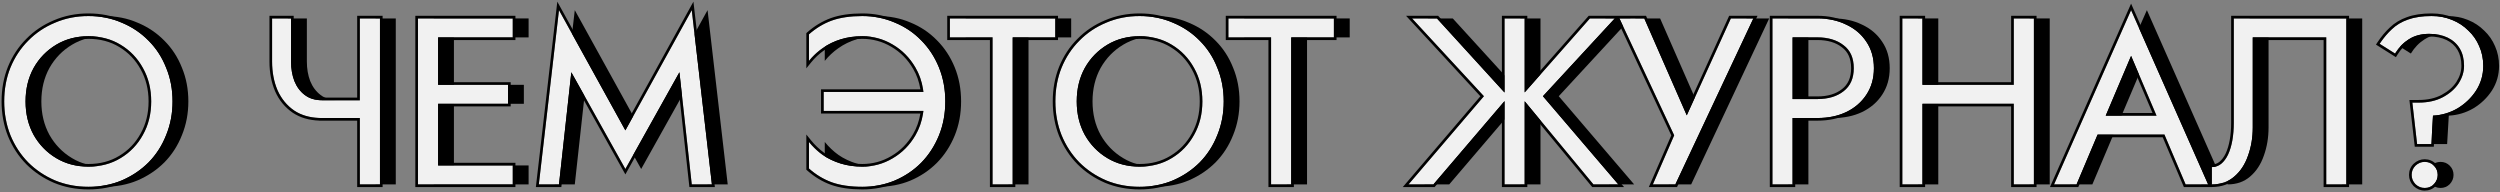 <?xml version="1.0" encoding="UTF-8"?> <svg xmlns="http://www.w3.org/2000/svg" width="949" height="73" viewBox="0 0 949 73" fill="none"><rect x="0" y="0" width="949" height="73" fill="#808080" stroke="none"/> <path d="M15.7 38.5C15.7 33.76 16.72 29.53 18.76 25.81C20.86 22.09 23.71 19.15 27.31 16.99C30.91 14.83 34.99 13.75 39.55 13.75C44.17 13.75 48.25 14.83 51.79 16.99C55.39 19.15 58.21 22.09 60.25 25.81C62.35 29.53 63.4 33.76 63.4 38.5C63.4 43.24 62.35 47.47 60.25 51.19C58.21 54.91 55.39 57.85 51.79 60.01C48.25 62.17 44.17 63.25 39.55 63.25C34.99 63.25 30.91 62.17 27.31 60.01C23.71 57.85 20.86 54.91 18.76 51.19C16.72 47.47 15.7 43.24 15.7 38.5ZM7.6 38.5C7.6 43.06 8.38 47.32 9.94 51.28C11.56 55.24 13.81 58.69 16.69 61.63C19.57 64.51 22.96 66.79 26.86 68.47C30.76 70.09 34.99 70.9 39.55 70.9C44.17 70.9 48.4 70.09 52.24 68.47C56.14 66.79 59.53 64.51 62.41 61.63C65.29 58.69 67.51 55.24 69.07 51.28C70.69 47.32 71.5 43.06 71.5 38.5C71.5 33.88 70.69 29.62 69.07 25.72C67.51 21.76 65.29 18.34 62.41 15.46C59.53 12.52 56.14 10.24 52.24 8.62C48.4 6.94 44.17 6.1 39.55 6.1C34.99 6.1 30.76 6.94 26.86 8.62C22.96 10.24 19.57 12.52 16.69 15.46C13.81 18.34 11.56 21.76 9.94 25.72C8.38 29.62 7.6 33.88 7.6 38.5Z" fill="black"></path> <path d="M128.186 44.8L147.716 44.8V38.05L128.186 38.05V44.8ZM142.586 7V70H150.236V7L142.586 7ZM116.486 7H109.286V23.38C109.286 27.4 109.976 31.03 111.356 34.27C112.796 37.51 114.926 40.09 117.746 42.01C120.566 43.87 124.046 44.8 128.186 44.8V38.05C125.606 38.05 123.446 37.39 121.706 36.07C119.966 34.75 118.646 32.98 117.746 30.76C116.906 28.54 116.486 26.08 116.486 23.38V7Z" fill="black"></path> <path d="M168.887 70H200.657V62.8H168.887V70ZM168.887 14.2L200.657 14.2V7L168.887 7V14.2ZM168.887 39.4H198.857V32.2H168.887V39.4ZM164.657 7V70H172.307V7L164.657 7Z" fill="black"></path> <path d="M222.87 27.43L243.39 64.15L263.91 27.43L268.59 70L276.24 70L268.59 3.85L243.39 49.48L218.19 3.85L210.54 70H218.19L222.87 27.43Z" fill="black"></path> <path d="M318.663 42.1H356.733V34.9H318.663V42.1ZM356.733 38.5C356.733 43.36 355.653 47.65 353.493 51.37C351.333 55.09 348.453 58 344.853 60.1C341.313 62.2 337.473 63.25 333.333 63.25C330.393 63.25 327.663 62.86 325.143 62.08C322.623 61.3 320.343 60.22 318.303 58.84C316.323 57.4 314.583 55.75 313.083 53.89V63.97C315.723 66.31 318.603 68.05 321.723 69.19C324.903 70.33 328.773 70.9 333.333 70.9C337.713 70.9 341.793 70.12 345.573 68.56C349.413 66.94 352.773 64.69 355.653 61.81C358.533 58.87 360.783 55.42 362.403 51.46C364.023 47.5 364.833 43.18 364.833 38.5C364.833 33.82 364.023 29.5 362.403 25.54C360.783 21.58 358.533 18.16 355.653 15.28C352.773 12.34 349.413 10.09 345.573 8.53C341.793 6.91 337.713 6.1 333.333 6.1C328.773 6.1 324.903 6.67 321.723 7.81C318.603 8.95 315.723 10.69 313.083 13.03V23.11C314.583 21.25 316.323 19.63 318.303 18.25C320.343 16.81 322.623 15.7 325.143 14.92C327.663 14.14 330.393 13.75 333.333 13.75C337.473 13.75 341.313 14.8 344.853 16.9C348.453 19 351.333 21.91 353.493 25.63C355.653 29.29 356.733 33.58 356.733 38.5Z" fill="black"></path> <path d="M366.57 14.2L382.77 14.2V70H390.42V14.2L406.62 14.2V7L366.57 7V14.2Z" fill="black"></path> <path d="M414.724 38.5C414.724 33.76 415.744 29.53 417.784 25.81C419.884 22.09 422.734 19.15 426.334 16.99C429.934 14.83 434.013 13.75 438.573 13.75C443.193 13.75 447.274 14.83 450.814 16.99C454.414 19.15 457.234 22.09 459.274 25.81C461.374 29.53 462.423 33.76 462.423 38.5C462.423 43.24 461.374 47.47 459.274 51.19C457.234 54.91 454.414 57.85 450.814 60.01C447.274 62.17 443.193 63.25 438.573 63.25C434.013 63.25 429.934 62.17 426.334 60.01C422.734 57.85 419.884 54.91 417.784 51.19C415.744 47.47 414.724 43.24 414.724 38.5ZM406.624 38.5C406.624 43.06 407.404 47.32 408.964 51.28C410.584 55.24 412.834 58.69 415.714 61.63C418.594 64.51 421.984 66.79 425.884 68.47C429.784 70.09 434.013 70.9 438.573 70.9C443.193 70.9 447.423 70.09 451.263 68.47C455.163 66.79 458.554 64.51 461.434 61.63C464.314 58.69 466.534 55.24 468.094 51.28C469.714 47.32 470.524 43.06 470.524 38.5C470.524 33.88 469.714 29.62 468.094 25.72C466.534 21.76 464.314 18.34 461.434 15.46C458.554 12.52 455.163 10.24 451.263 8.62C447.423 6.94 443.193 6.1 438.573 6.1C434.013 6.1 429.784 6.94 425.884 8.62C421.984 10.24 418.594 12.52 415.714 15.46C412.834 18.34 410.584 21.76 408.964 25.72C407.404 29.62 406.624 33.88 406.624 38.5Z" fill="black"></path> <path d="M472.302 14.2L488.502 14.2V70H496.152V14.2L512.352 14.2V7L472.302 7V14.2Z" fill="black"></path> <path d="M551.471 7L542.021 7L569.291 36.52L540.671 70H550.121L578.561 36.7L551.471 7ZM577.121 7V70H584.771V7H577.121ZM609.521 7L583.331 36.7L610.871 70H620.321L591.701 36.52L618.971 7L609.521 7Z" fill="black"></path> <path d="M671.579 7H663.029L643.949 48.94L648.719 49.3L630.179 7H620.729L641.519 51.37L633.419 70H641.969L671.579 7Z" fill="black"></path> <path d="M678.817 7V70H686.467V7L678.817 7ZM683.047 14.2H695.917C699.997 14.2 703.297 15.19 705.817 17.17C708.397 19.09 709.687 22 709.687 25.9C709.687 29.74 708.397 32.65 705.817 34.63C703.297 36.61 699.997 37.6 695.917 37.6H683.047V44.8H695.917C699.997 44.8 703.627 44.05 706.807 42.55C710.047 40.99 712.597 38.8 714.457 35.98C716.377 33.1 717.337 29.74 717.337 25.9C717.337 22 716.377 18.64 714.457 15.82C712.597 13 710.047 10.84 706.807 9.34C703.627 7.78 699.997 7 695.917 7H683.047V14.2Z" fill="black"></path> <path d="M732.354 39.4L775.554 39.4V32.2H732.354V39.4ZM770.424 7V70H778.074V7H770.424ZM728.124 7V70H735.774V7H728.124Z" fill="black"></path> <path d="M798.49 51.1H831.79L829.09 43.9H801.19L798.49 51.1ZM814.96 21.22L825.76 46.6L826.48 48.4L835.66 70H844.21L814.96 3.85L785.71 70H794.26L803.62 47.86L804.34 46.24L814.96 21.22Z" fill="black"></path> <path d="M896.694 7L853.944 7V46.6C853.944 49 853.764 51.22 853.404 53.26C853.044 55.3 852.504 57.1 851.784 58.66C851.064 60.16 850.194 61.33 849.174 62.17C848.154 63.01 846.954 63.43 845.574 63.43V70C848.994 70 851.844 69.01 854.124 67.03C856.464 65.05 858.204 62.41 859.344 59.11C860.544 55.81 861.144 52.24 861.144 48.4V14.2L889.044 14.2V70H896.694V7Z" fill="black"></path> <path d="M941.352 25C941.352 27.28 940.662 29.5 939.282 31.66C937.902 33.76 935.922 35.5 933.342 36.88C930.762 38.26 927.672 38.95 924.072 38.95H921.732L923.532 54.7H928.932L929.562 43.9C932.922 43.72 936.042 42.79 938.922 41.11C941.802 39.37 944.142 37.12 945.942 34.36C947.742 31.54 948.642 28.42 948.642 25C948.642 22.3 948.132 19.81 947.112 17.53C946.152 15.25 944.772 13.27 942.972 11.59C941.232 9.85 939.162 8.5 936.762 7.54C934.422 6.58 931.842 6.1 929.022 6.1C925.482 6.1 922.482 6.55 920.022 7.45C917.622 8.29 915.582 9.52 913.902 11.14C912.222 12.7 910.692 14.53 909.312 16.63L915.162 20.32C916.542 18.04 918.282 16.24 920.382 14.92C922.542 13.54 925.122 12.85 928.122 12.85C930.822 12.85 933.162 13.33 935.142 14.29C937.122 15.25 938.652 16.63 939.732 18.43C940.812 20.23 941.352 22.42 941.352 25ZM921.462 66.4C921.462 67.72 921.942 68.89 922.902 69.91C923.922 70.87 925.092 71.35 926.412 71.35C927.792 71.35 928.962 70.87 929.922 69.91C930.882 68.89 931.362 67.72 931.362 66.4C931.362 65.02 930.882 63.85 929.922 62.89C928.962 61.93 927.792 61.45 926.412 61.45C925.092 61.45 923.922 61.93 922.902 62.89C921.942 63.85 921.462 65.02 921.462 66.4Z" fill="black"></path> <path d="M9.7 38.5C9.7 33.76 10.72 29.53 12.76 25.81C14.86 22.09 17.71 19.15 21.31 16.99C24.91 14.83 28.99 13.75 33.55 13.75C38.17 13.75 42.25 14.83 45.79 16.99C49.39 19.15 52.21 22.09 54.25 25.81C56.35 29.53 57.4 33.76 57.4 38.5C57.4 43.24 56.35 47.47 54.25 51.19C52.21 54.91 49.39 57.85 45.79 60.01C42.25 62.17 38.17 63.25 33.55 63.25C28.99 63.25 24.91 62.17 21.31 60.01C17.71 57.85 14.86 54.91 12.76 51.19C10.72 47.47 9.7 43.24 9.7 38.5ZM1.6 38.5C1.6 43.06 2.38 47.32 3.94 51.28C5.56 55.24 7.81 58.69 10.69 61.63C13.57 64.51 16.96 66.79 20.86 68.47C24.76 70.09 28.99 70.9 33.55 70.9C38.17 70.9 42.4 70.09 46.24 68.47C50.14 66.79 53.53 64.51 56.41 61.63C59.29 58.69 61.51 55.24 63.07 51.28C64.69 47.32 65.5 43.06 65.5 38.5C65.5 33.88 64.69 29.62 63.07 25.72C61.51 21.76 59.29 18.34 56.41 15.46C53.53 12.52 50.14 10.24 46.24 8.62C42.4 6.94 38.17 6.1 33.55 6.1C28.99 6.1 24.76 6.94 20.86 8.62C16.96 10.24 13.57 12.52 10.69 15.46C7.81 18.34 5.56 21.76 3.94 25.72C2.38 29.62 1.6 33.88 1.6 38.5Z" fill="#F1F1F1"></path> <path d="M122.186 44.8L141.716 44.8V38.05L122.186 38.05V44.8ZM136.586 7V70H144.236V7L136.586 7ZM110.486 7H103.286V23.38C103.286 27.4 103.976 31.03 105.356 34.27C106.796 37.51 108.926 40.09 111.746 42.01C114.566 43.87 118.046 44.8 122.186 44.8V38.05C119.606 38.05 117.446 37.39 115.706 36.07C113.966 34.75 112.646 32.98 111.746 30.76C110.906 28.54 110.486 26.08 110.486 23.38V7Z" fill="#F1F1F1"></path> <path d="M162.887 70H194.657V62.8H162.887V70ZM162.887 14.2L194.657 14.2V7L162.887 7V14.2ZM162.887 39.4H192.857V32.2H162.887V39.4ZM158.657 7V70H166.307V7L158.657 7Z" fill="#F1F1F1"></path> <path d="M216.87 27.43L237.39 64.15L257.91 27.43L262.59 70L270.24 70L262.59 3.85L237.39 49.48L212.19 3.85L204.54 70H212.19L216.87 27.43Z" fill="#F1F1F1"></path> <path d="M312.663 42.1H350.733V34.9H312.663V42.1ZM350.733 38.5C350.733 43.36 349.653 47.65 347.493 51.37C345.333 55.09 342.453 58 338.853 60.1C335.313 62.2 331.473 63.25 327.333 63.25C324.393 63.25 321.663 62.86 319.143 62.08C316.623 61.3 314.343 60.22 312.303 58.84C310.323 57.4 308.583 55.75 307.083 53.89V63.97C309.723 66.31 312.603 68.05 315.723 69.19C318.903 70.33 322.773 70.9 327.333 70.9C331.713 70.9 335.793 70.12 339.573 68.56C343.413 66.94 346.773 64.69 349.653 61.81C352.533 58.87 354.783 55.42 356.403 51.46C358.023 47.5 358.833 43.18 358.833 38.5C358.833 33.82 358.023 29.5 356.403 25.54C354.783 21.58 352.533 18.16 349.653 15.28C346.773 12.34 343.413 10.09 339.573 8.53C335.793 6.91 331.713 6.1 327.333 6.1C322.773 6.1 318.903 6.67 315.723 7.81C312.603 8.95 309.723 10.69 307.083 13.03V23.11C308.583 21.25 310.323 19.63 312.303 18.25C314.343 16.81 316.623 15.7 319.143 14.92C321.663 14.14 324.393 13.75 327.333 13.75C331.473 13.75 335.313 14.8 338.853 16.9C342.453 19 345.333 21.91 347.493 25.63C349.653 29.29 350.733 33.58 350.733 38.5Z" fill="#F1F1F1"></path> <path d="M360.57 14.2L376.77 14.2V70H384.42V14.2L400.62 14.2V7L360.57 7V14.2Z" fill="#F1F1F1"></path> <path d="M408.724 38.5C408.724 33.76 409.744 29.53 411.784 25.81C413.884 22.09 416.734 19.15 420.334 16.99C423.934 14.83 428.013 13.75 432.573 13.75C437.193 13.75 441.274 14.83 444.814 16.99C448.414 19.15 451.234 22.09 453.274 25.81C455.374 29.53 456.423 33.76 456.423 38.5C456.423 43.24 455.374 47.47 453.274 51.19C451.234 54.91 448.414 57.85 444.814 60.01C441.274 62.17 437.193 63.25 432.573 63.25C428.013 63.25 423.934 62.17 420.334 60.01C416.734 57.85 413.884 54.91 411.784 51.19C409.744 47.47 408.724 43.24 408.724 38.5ZM400.624 38.5C400.624 43.06 401.404 47.32 402.964 51.28C404.584 55.24 406.834 58.69 409.714 61.63C412.594 64.51 415.984 66.79 419.884 68.47C423.784 70.09 428.013 70.9 432.573 70.9C437.193 70.9 441.423 70.09 445.263 68.47C449.163 66.79 452.554 64.51 455.434 61.63C458.314 58.69 460.534 55.24 462.094 51.28C463.714 47.32 464.524 43.06 464.524 38.5C464.524 33.88 463.714 29.62 462.094 25.72C460.534 21.76 458.314 18.34 455.434 15.46C452.554 12.52 449.163 10.24 445.263 8.62C441.423 6.94 437.193 6.1 432.573 6.1C428.013 6.1 423.784 6.94 419.884 8.62C415.984 10.24 412.594 12.52 409.714 15.46C406.834 18.34 404.584 21.76 402.964 25.72C401.404 29.62 400.624 33.88 400.624 38.5Z" fill="#F1F1F1"></path> <path d="M466.302 14.2L482.502 14.2V70H490.152V14.2L506.352 14.2V7L466.302 7V14.2Z" fill="#F1F1F1"></path> <path d="M545.471 7L536.021 7L563.291 36.52L534.671 70H544.121L572.561 36.7L545.471 7ZM571.121 7V70H578.771V7H571.121ZM603.521 7L577.331 36.7L604.871 70H614.321L585.701 36.52L612.971 7L603.521 7Z" fill="#F1F1F1"></path> <path d="M665.579 7H657.029L637.949 48.94L642.719 49.3L624.179 7H614.729L635.519 51.37L627.419 70H635.969L665.579 7Z" fill="#F1F1F1"></path> <path d="M672.817 7V70H680.467V7L672.817 7ZM677.047 14.2H689.917C693.997 14.2 697.297 15.19 699.817 17.17C702.397 19.09 703.687 22 703.687 25.9C703.687 29.74 702.397 32.65 699.817 34.63C697.297 36.61 693.997 37.6 689.917 37.6H677.047V44.8H689.917C693.997 44.8 697.627 44.05 700.807 42.55C704.047 40.99 706.597 38.8 708.457 35.98C710.377 33.1 711.337 29.74 711.337 25.9C711.337 22 710.377 18.64 708.457 15.82C706.597 13 704.047 10.84 700.807 9.34C697.627 7.78 693.997 7 689.917 7H677.047V14.2Z" fill="#F1F1F1"></path> <path d="M726.354 39.4L769.554 39.4V32.2H726.354V39.4ZM764.424 7V70H772.074V7H764.424ZM722.124 7V70H729.774V7H722.124Z" fill="#F1F1F1"></path> <path d="M792.49 51.1H825.79L823.09 43.9H795.19L792.49 51.1ZM808.96 21.22L819.76 46.6L820.48 48.4L829.66 70H838.21L808.96 3.85L779.71 70H788.26L797.62 47.86L798.34 46.24L808.96 21.22Z" fill="#F1F1F1"></path> <path d="M890.694 7L847.944 7V46.6C847.944 49 847.764 51.22 847.404 53.26C847.044 55.3 846.504 57.1 845.784 58.66C845.064 60.16 844.194 61.33 843.174 62.17C842.154 63.01 840.954 63.43 839.574 63.43V70C842.994 70 845.844 69.01 848.124 67.03C850.464 65.05 852.204 62.41 853.344 59.11C854.544 55.81 855.144 52.24 855.144 48.4V14.2L883.044 14.2V70H890.694V7Z" fill="#F1F1F1"></path> <path d="M935.352 25C935.352 27.28 934.662 29.5 933.282 31.66C931.902 33.76 929.922 35.5 927.342 36.88C924.762 38.26 921.672 38.95 918.072 38.95H915.732L917.532 54.7H922.932L923.562 43.9C926.922 43.72 930.042 42.79 932.922 41.11C935.802 39.37 938.142 37.12 939.942 34.36C941.742 31.54 942.642 28.42 942.642 25C942.642 22.3 942.132 19.81 941.112 17.53C940.152 15.25 938.772 13.27 936.972 11.59C935.232 9.85 933.162 8.5 930.762 7.54C928.422 6.58 925.842 6.1 923.022 6.1C919.482 6.1 916.482 6.55 914.022 7.45C911.622 8.29 909.582 9.52 907.902 11.14C906.222 12.7 904.692 14.53 903.312 16.63L909.162 20.32C910.542 18.04 912.282 16.24 914.382 14.92C916.542 13.54 919.122 12.85 922.122 12.85C924.822 12.85 927.162 13.33 929.142 14.29C931.122 15.25 932.652 16.63 933.732 18.43C934.812 20.23 935.352 22.42 935.352 25ZM915.462 66.4C915.462 67.72 915.942 68.89 916.902 69.91C917.922 70.87 919.092 71.35 920.412 71.35C921.792 71.35 922.962 70.87 923.922 69.91C924.882 68.89 925.362 67.72 925.362 66.4C925.362 65.02 924.882 63.85 923.922 62.89C922.962 61.93 921.792 61.45 920.412 61.45C919.092 61.45 917.922 61.93 916.902 62.89C915.942 63.85 915.462 65.02 915.462 66.4Z" fill="#F1F1F1"></path> <path fill-rule="evenodd" clip-rule="evenodd" d="M45.79 16.99C42.25 14.83 38.17 13.75 33.55 13.75C28.99 13.75 24.91 14.83 21.31 16.99C17.71 19.15 14.86 22.09 12.76 25.81C10.72 29.53 9.7 33.76 9.7 38.5C9.7 43.24 10.72 47.47 12.76 51.19C14.86 54.91 17.71 57.85 21.31 60.01C24.91 62.17 28.99 63.25 33.55 63.25C38.17 63.25 42.25 62.17 45.79 60.01C49.39 57.85 52.21 54.91 54.25 51.19C56.35 47.47 57.4 43.24 57.4 38.5C57.4 33.76 56.35 29.53 54.25 25.81C52.21 22.09 49.39 19.15 45.79 16.99ZM13.634 50.704C15.65 54.273 18.378 57.084 21.825 59.152C25.256 61.211 29.155 62.25 33.55 62.25C38.008 62.25 41.904 61.21 45.269 59.156L45.276 59.152C48.722 57.085 51.418 54.275 53.373 50.709L53.379 50.698C55.386 47.144 56.4 43.087 56.4 38.5C56.4 33.913 55.386 29.855 53.379 26.301L53.373 26.291C51.417 22.724 48.722 19.915 45.276 17.847L45.269 17.843C41.904 15.79 38.008 14.75 33.55 14.75C29.155 14.75 25.256 15.789 21.825 17.847C18.377 19.916 15.65 22.727 13.634 26.296C11.686 29.851 10.7 33.91 10.7 38.5C10.7 43.09 11.686 47.149 13.634 50.704ZM3.01 51.646C1.401 47.562 0.6 43.176 0.6 38.5C0.6 33.765 1.4 29.378 3.012 25.349L3.015 25.341C4.682 21.266 7.002 17.734 9.979 14.757C12.954 11.721 16.454 9.368 20.471 7.699C24.503 5.963 28.867 5.1 33.55 5.1C38.29 5.1 42.656 5.962 46.632 7.7C50.648 9.369 54.147 11.722 57.121 14.756C60.098 17.735 62.39 21.268 63.997 25.345C65.67 29.375 66.5 33.764 66.5 38.5C66.5 43.179 65.669 47.566 63.998 51.653C62.391 55.73 60.1 59.292 57.124 62.33L57.117 62.337C54.144 65.31 50.647 67.66 46.636 69.388L46.629 69.391C42.653 71.069 38.289 71.9 33.55 71.9C28.869 71.9 24.508 71.068 20.477 69.393L20.464 69.388C16.453 67.66 12.956 65.31 9.983 62.337L9.976 62.33C7.002 59.294 4.682 55.733 3.015 51.658L3.01 51.646ZM63.07 51.28C64.69 47.32 65.5 43.06 65.5 38.5C65.5 33.88 64.69 29.62 63.07 25.72C61.51 21.76 59.29 18.34 56.41 15.46C53.53 12.52 50.14 10.24 46.24 8.62C42.4 6.94 38.17 6.1 33.55 6.1C28.99 6.1 24.76 6.94 20.86 8.62C16.96 10.24 13.57 12.52 10.69 15.46C7.81 18.34 5.56 21.76 3.94 25.72C2.38 29.62 1.6 33.88 1.6 38.5C1.6 43.06 2.38 47.32 3.94 51.28C5.56 55.24 7.81 58.69 10.69 61.63C13.57 64.51 16.96 66.79 20.86 68.47C24.76 70.09 28.99 70.9 33.55 70.9C38.17 70.9 42.4 70.09 46.24 68.47C50.14 66.79 53.53 64.51 56.41 61.63C59.29 58.69 61.51 55.24 63.07 51.28ZM121.186 45.8V45.782C117.32 45.642 113.975 44.678 111.195 42.845L111.189 42.841L111.183 42.836C108.203 40.807 105.955 38.079 104.442 34.676L104.439 34.669L104.436 34.662C102.996 31.282 102.286 27.516 102.286 23.38V6L111.486 6V23.38C111.486 25.971 111.888 28.305 112.677 30.395C113.516 32.46 114.73 34.074 116.31 35.273C117.847 36.438 119.783 37.05 122.186 37.05L135.586 37.05V6L145.236 6V71H135.586V45.8L121.186 45.8ZM136.586 44.8V70H144.236V7L136.586 7V38.05L122.186 38.05C121.845 38.05 121.512 38.038 121.186 38.015C119.043 37.864 117.216 37.216 115.706 36.07C113.966 34.75 112.646 32.98 111.746 30.76C110.906 28.54 110.486 26.08 110.486 23.38V7L103.286 7V23.38C103.286 27.4 103.976 31.03 105.356 34.27C106.796 37.51 108.926 40.09 111.746 42.01C114.336 43.718 117.483 44.642 121.186 44.781C121.515 44.794 121.848 44.8 122.186 44.8L136.586 44.8ZM194.657 70V62.8H166.307V39.4H192.857V32.2H166.307V14.2L194.657 14.2V7L158.657 7V70H194.657ZM157.657 6V71H195.657V61.8H167.307V40.4H193.857V31.2H167.307V15.2L195.657 15.2V6L157.657 6ZM216.87 27.43L212.19 70H204.54L212.19 3.85L237.39 49.48L262.59 3.85L270.24 70L262.59 70L257.91 27.43L237.39 64.15L216.87 27.43ZM257.257 30.647L237.39 66.2L217.522 30.647L213.086 71H203.417L211.555 0.632L237.39 47.411L263.224 0.632L271.362 71L261.693 71L257.257 30.647ZM311.663 43.1V33.9H349.378C348.914 31.031 347.995 28.447 346.632 26.138L346.628 26.132C344.553 22.557 341.795 19.773 338.349 17.764L338.343 17.76C334.958 15.752 331.295 14.75 327.333 14.75C324.482 14.75 321.853 15.128 319.439 15.875C317.014 16.626 314.829 17.691 312.88 19.067L312.875 19.07C310.972 20.397 309.302 21.952 307.862 23.738L306.083 25.943V12.58L306.42 12.281C309.148 9.864 312.135 8.056 315.38 6.871L315.386 6.868C318.705 5.679 322.696 5.1 327.333 5.1C331.836 5.1 336.049 5.933 339.959 7.607C343.919 9.217 347.39 11.541 350.363 14.575C353.34 17.553 355.662 21.086 357.329 25.161C359.002 29.252 359.833 33.702 359.833 38.5C359.833 43.297 359.002 47.748 357.329 51.839C355.662 55.913 353.342 59.474 350.368 62.51L350.36 62.517C347.387 65.49 343.918 67.812 339.962 69.481L339.955 69.484C336.045 71.098 331.835 71.9 327.333 71.9C322.696 71.9 318.705 71.321 315.386 70.131L315.38 70.129C312.135 68.944 309.148 67.136 306.42 64.718L306.083 64.42V51.057L307.862 53.262C309.302 55.048 310.973 56.634 312.878 58.021C314.827 59.338 317.012 60.373 319.439 61.125C321.853 61.872 324.482 62.25 327.333 62.25C331.295 62.25 334.958 61.248 338.343 59.24L338.349 59.236C341.795 57.226 344.553 54.443 346.628 50.868C347.988 48.527 348.905 45.94 349.372 43.1H311.663ZM350.523 42.1C350.483 42.436 350.437 42.77 350.384 43.1C349.908 46.114 348.944 48.87 347.493 51.37C345.333 55.09 342.453 58 338.853 60.1C335.313 62.2 331.473 63.25 327.333 63.25C324.393 63.25 321.663 62.86 319.143 62.08C316.623 61.3 314.343 60.22 312.303 58.84C310.749 57.709 309.342 56.449 308.083 55.06C307.739 54.679 307.406 54.289 307.083 53.89V63.97C309.723 66.31 312.603 68.05 315.723 69.19C318.903 70.33 322.773 70.9 327.333 70.9C331.713 70.9 335.793 70.12 339.573 68.56C343.413 66.94 346.773 64.69 349.653 61.81C352.533 58.87 354.783 55.42 356.403 51.46C358.023 47.5 358.833 43.18 358.833 38.5C358.833 33.82 358.023 29.5 356.403 25.54C354.783 21.58 352.533 18.16 349.653 15.28C346.773 12.34 343.413 10.09 339.573 8.53C335.793 6.91 331.713 6.1 327.333 6.1C322.773 6.1 318.903 6.67 315.723 7.81C312.603 8.95 309.723 10.69 307.083 13.03V23.11C307.406 22.71 307.739 22.322 308.083 21.944C309.342 20.565 310.749 19.333 312.303 18.25C314.343 16.81 316.623 15.7 319.143 14.92C321.663 14.14 324.393 13.75 327.333 13.75C331.473 13.75 335.313 14.8 338.853 16.9C342.453 19 345.333 21.91 347.493 25.63C348.951 28.1 349.917 30.856 350.391 33.9C350.442 34.23 350.488 34.563 350.527 34.9H312.663V42.1H350.523ZM359.57 15.2V6L401.62 6V15.2H385.42V71H375.77V15.2L359.57 15.2ZM360.57 14.2V7L400.62 7V14.2L384.42 14.2V70H376.77V14.2L360.57 14.2ZM453.274 25.81C451.233 22.09 448.414 19.15 444.814 16.99C441.274 14.83 437.194 13.75 432.573 13.75C428.013 13.75 423.934 14.83 420.334 16.99C416.733 19.15 413.884 22.09 411.784 25.81C409.744 29.53 408.724 33.76 408.724 38.5C408.724 43.24 409.744 47.47 411.784 51.19C413.884 54.91 416.733 57.85 420.334 60.01C423.934 62.17 428.013 63.25 432.573 63.25C437.194 63.25 441.274 62.17 444.814 60.01C448.414 57.85 451.233 54.91 453.274 51.19C455.374 47.47 456.423 43.24 456.423 38.5C456.423 33.76 455.374 29.53 453.274 25.81ZM444.299 17.847L444.293 17.843C440.927 15.79 437.031 14.75 432.573 14.75C428.179 14.75 424.279 15.789 420.848 17.847C417.401 19.916 414.673 22.727 412.657 26.297C410.709 29.851 409.724 33.91 409.724 38.5C409.724 43.089 410.709 47.149 412.657 50.703C414.673 54.273 417.401 57.084 420.848 59.152C424.279 61.211 428.179 62.25 432.573 62.25C437.031 62.25 440.927 61.21 444.293 59.156L444.299 59.152C447.745 57.085 450.441 54.275 452.397 50.709L452.403 50.698C454.409 47.144 455.423 43.087 455.423 38.5C455.423 33.913 454.409 29.855 452.403 26.301L452.397 26.291C450.441 22.724 447.745 19.915 444.299 17.847ZM402.038 51.658L402.033 51.646C400.424 47.562 399.624 43.176 399.624 38.5C399.624 33.765 400.423 29.378 402.035 25.349L402.038 25.341C403.705 21.266 406.026 17.733 409.004 14.755C411.978 11.72 415.478 9.368 419.495 7.699C423.527 5.963 427.89 5.1 432.573 5.1C437.314 5.1 441.679 5.962 445.656 7.7C449.672 9.369 453.171 11.722 456.145 14.757C459.122 17.736 461.414 21.269 463.021 25.346C464.693 29.375 465.524 33.764 465.524 38.5C465.524 43.178 464.692 47.565 463.022 51.651C461.415 55.729 459.123 59.292 456.148 62.33L456.141 62.337C453.167 65.31 449.67 67.66 445.659 69.388L445.652 69.391C441.676 71.069 437.313 71.9 432.573 71.9C427.892 71.9 423.531 71.068 419.5 69.393L419.488 69.388C415.477 67.66 411.98 65.31 409.006 62.337L408.999 62.33C406.025 59.294 403.705 55.733 402.038 51.658ZM462.094 51.28C463.714 47.32 464.524 43.06 464.524 38.5C464.524 33.88 463.714 29.62 462.094 25.72C460.534 21.76 458.314 18.34 455.434 15.46C452.554 12.52 449.164 10.24 445.263 8.62C441.423 6.94 437.194 6.1 432.573 6.1C428.013 6.1 423.784 6.94 419.884 8.62C415.983 10.24 412.594 12.52 409.714 15.46C406.834 18.34 404.584 21.76 402.964 25.72C401.404 29.62 400.624 33.88 400.624 38.5C400.624 43.06 401.404 47.32 402.964 51.28C404.584 55.24 406.834 58.69 409.714 61.63C412.594 64.51 415.983 66.79 419.884 68.47C423.784 70.09 428.013 70.9 432.573 70.9C437.194 70.9 441.423 70.09 445.263 68.47C449.164 66.79 452.554 64.51 455.434 61.63C458.314 58.69 460.534 55.24 462.094 51.28ZM465.302 15.2V6L507.352 6V15.2L491.152 15.2V71H481.502V15.2L465.302 15.2ZM466.302 14.2V7L506.352 7V14.2L490.152 14.2V70H482.502V14.2L466.302 14.2ZM545.912 6L570.121 32.541V6L579.771 6V32.421L603.069 6L624.832 6L640.315 41.324L656.385 6L667.154 6L636.604 71H625.893L634.421 51.385L613.863 7.508L587.038 36.546L616.491 71L604.4 71L579.771 41.219V71H570.121V41.097L544.582 71H532.5L561.953 36.546L533.736 6L545.912 6ZM563.291 36.52L534.671 70H544.121L571.121 38.386V70H578.771V38.441L604.871 70H614.321L585.701 36.52L612.971 7L603.521 7L578.771 35.067V7L571.121 7V35.121L545.471 7L536.021 7L563.291 36.52ZM635.519 51.37L627.419 70H635.969L665.579 7L657.029 7L640.298 43.776L624.179 7L614.729 7L635.519 51.37ZM671.817 6L689.917 6C694.123 6 697.904 6.804 701.238 8.437C704.628 10.009 707.32 12.283 709.286 15.26C711.333 18.268 712.337 21.83 712.337 25.9C712.337 29.915 711.331 33.472 709.289 36.535C707.324 39.513 704.631 41.818 701.241 43.451L701.234 43.454C697.901 45.026 694.121 45.8 689.917 45.8H681.467V71H671.817V6ZM680.467 70H672.817V7L689.917 7C693.997 7 697.627 7.78 700.807 9.34C704.047 10.84 706.597 13 708.457 15.82C710.377 18.64 711.337 22 711.337 25.9C711.337 29.74 710.377 33.1 708.457 35.98C706.597 38.8 704.047 40.99 700.807 42.55C697.627 44.05 693.997 44.8 689.917 44.8H680.467V70ZM680.467 14.2V37.6H689.917C693.997 37.6 697.297 36.61 699.817 34.63C702.397 32.65 703.687 29.74 703.687 25.9C703.687 22 702.397 19.09 699.817 17.17C697.297 15.19 693.997 14.2 689.917 14.2H680.467ZM681.467 36.6H689.917C693.835 36.6 696.899 35.651 699.199 33.843L699.208 33.837C701.496 32.081 702.687 29.492 702.687 25.9C702.687 22.241 701.492 19.663 699.22 17.972L699.21 17.964L699.199 17.956C696.899 16.149 693.835 15.2 689.917 15.2H681.467V36.6ZM729.774 32.2H764.424V7H772.074V70H764.424V39.4L729.774 39.4V70H722.124V7H729.774V32.2ZM730.774 40.4V71H721.124V6H730.774V31.2H763.424V6L773.074 6V71H763.424V40.4L730.774 40.4ZM799.333 43.9H818.611L808.96 21.22L799.333 43.9ZM808.961 23.776L800.844 42.9H817.099L808.961 23.776ZM796.25 51.1L788.26 70H779.71L808.96 3.85L838.21 70H829.66L821.627 51.1H796.25ZM796.913 52.1L788.923 71H778.174L808.96 1.377L838.574 68.35V62.43H839.574C840.733 62.43 841.706 62.084 842.538 61.398C843.419 60.672 844.206 59.633 844.878 58.236C845.555 56.769 846.072 55.056 846.419 53.086C846.768 51.112 846.944 48.95 846.944 46.6V6L891.694 6V71H882.044V15.2L856.144 15.2V48.4C856.144 52.343 855.528 56.028 854.286 59.446C853.096 62.885 851.266 65.679 848.776 67.788C846.329 69.911 843.296 70.966 839.745 70.999L828.998 71L820.966 52.1H796.913ZM848.124 67.03C850.464 65.05 852.204 62.41 853.344 59.11C854.544 55.81 855.144 52.24 855.144 48.4V14.2L883.044 14.2V70H890.694V7L847.944 7V46.6C847.944 49 847.764 51.22 847.404 53.26C847.044 55.3 846.504 57.1 845.784 58.66C845.064 60.16 844.194 61.33 843.174 62.17C842.154 63.01 840.954 63.43 839.574 63.43V70C839.913 70 840.246 69.99 840.574 69.971C843.553 69.794 846.07 68.814 848.124 67.03ZM918.072 38.95C921.672 38.95 924.762 38.26 927.342 36.88C929.922 35.5 931.902 33.76 933.282 31.66C934.662 29.5 935.352 27.28 935.352 25C935.352 22.42 934.812 20.23 933.732 18.43C932.652 16.63 931.122 15.25 929.142 14.29C927.162 13.33 924.822 12.85 922.122 12.85C919.122 12.85 916.542 13.54 914.382 14.92C912.466 16.124 910.85 17.728 909.534 19.731C909.407 19.923 909.283 20.12 909.162 20.32L903.312 16.63C903.497 16.349 903.684 16.073 903.874 15.802C905.104 14.045 906.447 12.491 907.902 11.14C909.582 9.52 911.622 8.29 914.022 7.45C916.482 6.55 919.482 6.1 923.022 6.1C925.842 6.1 928.422 6.58 930.762 7.54C933.162 8.5 935.232 9.85 936.972 11.59C938.772 13.27 940.152 15.25 941.112 17.53C942.132 19.81 942.642 22.3 942.642 25C942.642 28.42 941.742 31.54 939.942 34.36C938.142 37.12 935.802 39.37 932.922 41.11C930.042 42.79 926.922 43.72 923.562 43.9L922.932 54.7H917.532L915.732 38.95H918.072ZM924.509 44.833L923.876 55.7L916.64 55.7L914.611 37.95H918.072C921.545 37.95 924.465 37.285 926.871 35.998C929.325 34.685 931.168 33.053 932.442 31.117C933.731 29.099 934.352 27.065 934.352 25C934.352 22.56 933.842 20.557 932.875 18.944C931.9 17.319 930.52 16.069 928.706 15.19C926.889 14.309 924.705 13.85 922.122 13.85C919.28 13.85 916.894 14.502 914.921 15.762L914.914 15.767C912.956 16.997 911.323 18.681 910.018 20.838L909.49 21.709L901.917 16.932L902.476 16.081C903.894 13.923 905.472 12.033 907.214 10.415C909.004 8.69 911.167 7.391 913.685 6.508C916.285 5.558 919.406 5.1 923.022 5.1C925.956 5.1 928.665 5.599 931.138 6.613C933.65 7.619 935.83 9.037 937.667 10.87C939.562 12.642 941.018 14.732 942.03 17.133C943.109 19.548 943.642 22.175 943.642 25C943.642 28.606 942.69 31.913 940.785 34.898L940.78 34.906C938.896 37.795 936.445 40.15 933.439 41.966L933.433 41.97L933.426 41.974C930.665 43.584 927.689 44.538 924.509 44.833ZM916.195 70.617L916.174 70.595C915.051 69.402 914.462 67.991 914.462 66.4C914.462 64.76 915.044 63.334 916.195 62.183L916.206 62.172L916.217 62.162C917.41 61.039 918.821 60.45 920.412 60.45C922.052 60.45 923.478 61.032 924.629 62.183C925.78 63.334 926.362 64.76 926.362 66.4C926.362 67.991 925.773 69.402 924.65 70.595L924.64 70.606L924.629 70.617C923.478 71.768 922.052 72.35 920.412 72.35C918.821 72.35 917.41 71.761 916.217 70.638L916.195 70.617ZM916.902 69.91C915.942 68.89 915.462 67.72 915.462 66.4C915.462 65.02 915.942 63.85 916.902 62.89C917.922 61.93 919.092 61.45 920.412 61.45C921.792 61.45 922.962 61.93 923.922 62.89C924.882 63.85 925.362 65.02 925.362 66.4C925.362 67.72 924.882 68.89 923.922 69.91C922.962 70.87 921.792 71.35 920.412 71.35C919.092 71.35 917.922 70.87 916.902 69.91Z" fill="black"></path> </svg> 